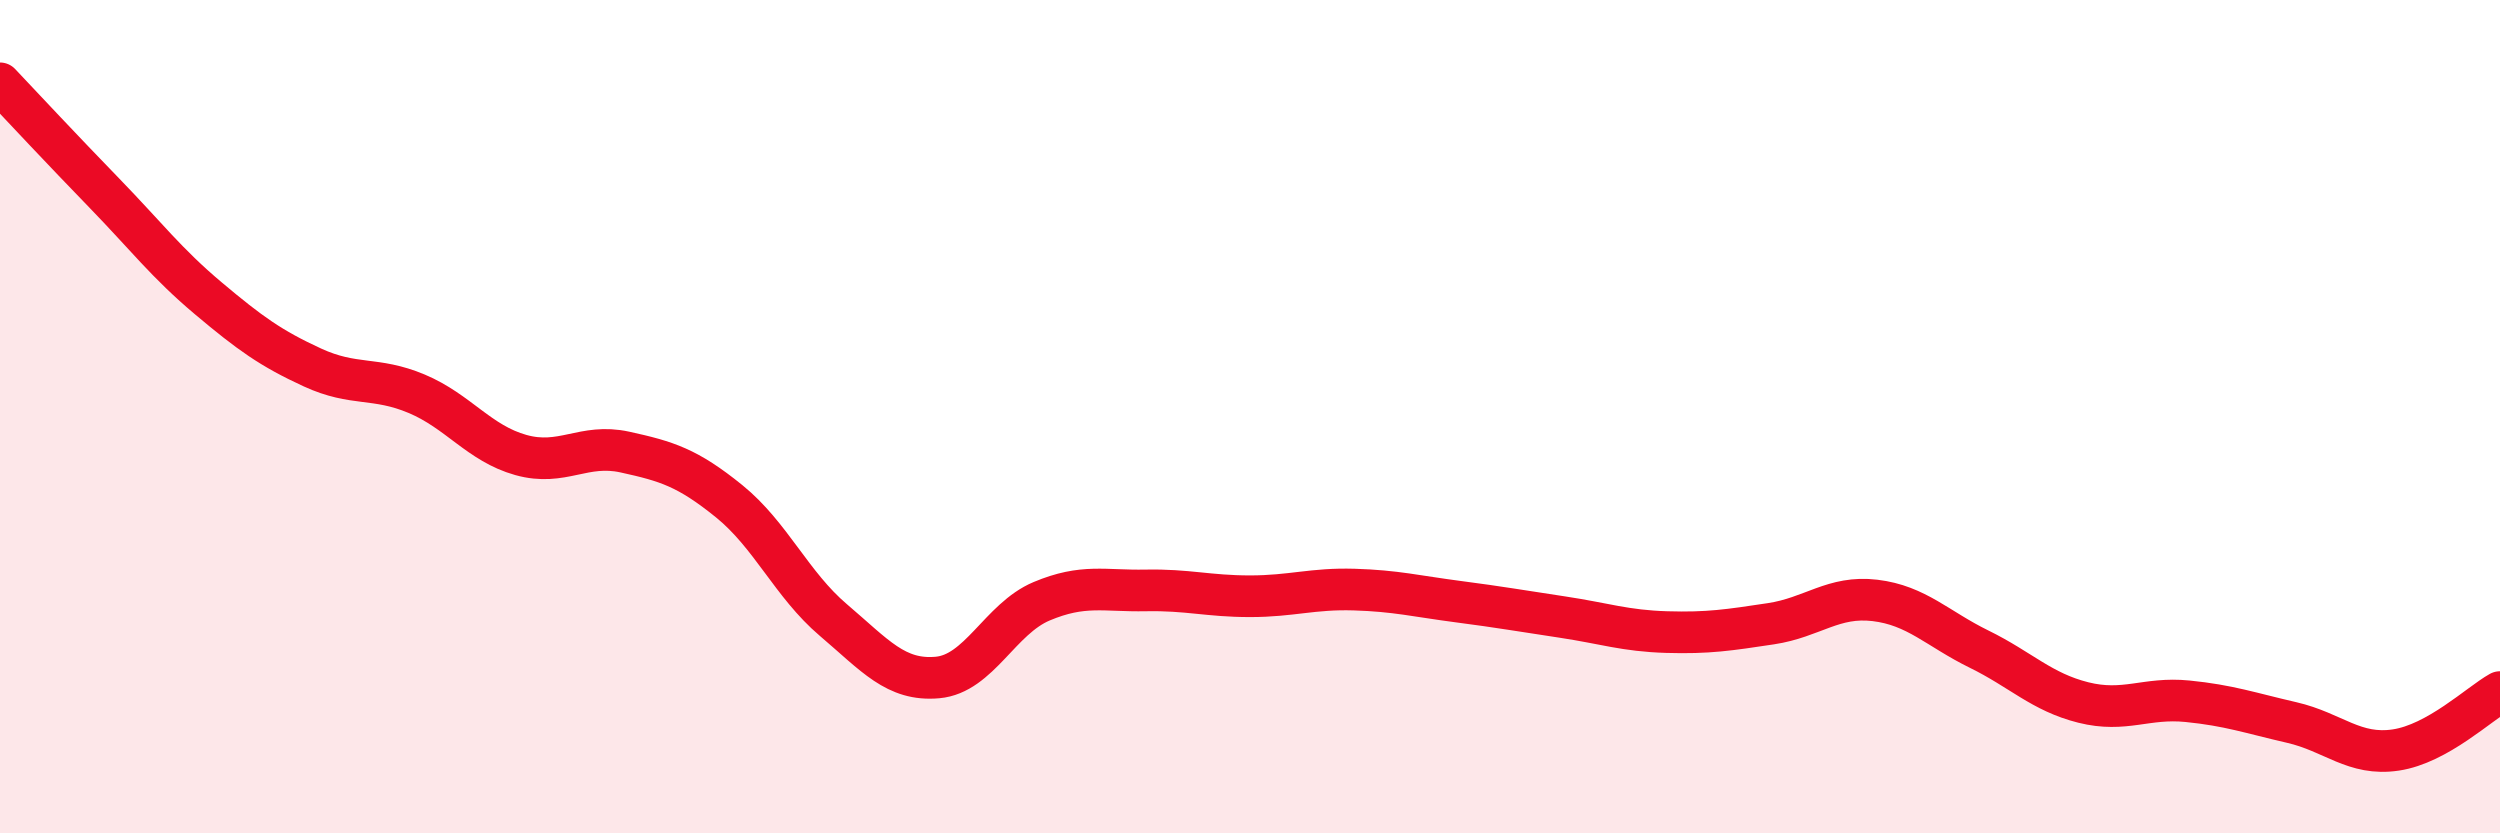 
    <svg width="60" height="20" viewBox="0 0 60 20" xmlns="http://www.w3.org/2000/svg">
      <path
        d="M 0,2 C 0.5,2.53 1.5,3.6 2.5,4.63 C 3.5,5.66 4,6.32 5,7.16 C 6,8 6.5,8.36 7.5,8.82 C 8.5,9.28 9,9.03 10,9.45 C 11,9.87 11.5,10.64 12.5,10.92 C 13.5,11.2 14,10.63 15,10.85 C 16,11.07 16.5,11.22 17.5,12.03 C 18.5,12.84 19,14.03 20,14.88 C 21,15.73 21.5,16.35 22.5,16.26 C 23.5,16.17 24,14.85 25,14.43 C 26,14.01 26.5,14.19 27.5,14.17 C 28.5,14.15 29,14.31 30,14.31 C 31,14.31 31.5,14.12 32.5,14.15 C 33.5,14.18 34,14.31 35,14.44 C 36,14.57 36.5,14.66 37.5,14.81 C 38.5,14.96 39,15.14 40,15.17 C 41,15.2 41.5,15.12 42.5,14.97 C 43.5,14.82 44,14.29 45,14.41 C 46,14.53 46.5,15.09 47.5,15.58 C 48.5,16.07 49,16.61 50,16.86 C 51,17.11 51.5,16.73 52.5,16.83 C 53.5,16.93 54,17.11 55,17.34 C 56,17.57 56.5,18.15 57.5,18 C 58.5,17.85 59.5,16.89 60,16.61L60 20L0 20Z"
        fill="#EB0A25"
        opacity="0.1"
        stroke-linecap="round"
        stroke-linejoin="round"
      />
      <path
        d="M 0,2 C 0.5,2.53 1.5,3.6 2.5,4.63 C 3.5,5.66 4,6.32 5,7.16 C 6,8 6.5,8.36 7.5,8.82 C 8.5,9.28 9,9.03 10,9.45 C 11,9.87 11.5,10.64 12.5,10.92 C 13.5,11.2 14,10.63 15,10.85 C 16,11.07 16.5,11.22 17.5,12.03 C 18.5,12.84 19,14.03 20,14.88 C 21,15.73 21.5,16.35 22.5,16.26 C 23.5,16.17 24,14.85 25,14.43 C 26,14.01 26.5,14.19 27.5,14.17 C 28.5,14.15 29,14.31 30,14.31 C 31,14.31 31.5,14.12 32.5,14.15 C 33.5,14.18 34,14.31 35,14.44 C 36,14.57 36.5,14.66 37.5,14.81 C 38.5,14.96 39,15.14 40,15.17 C 41,15.2 41.5,15.12 42.5,14.97 C 43.5,14.82 44,14.29 45,14.41 C 46,14.53 46.5,15.09 47.5,15.58 C 48.5,16.07 49,16.61 50,16.86 C 51,17.11 51.5,16.73 52.5,16.83 C 53.5,16.93 54,17.11 55,17.34 C 56,17.57 56.5,18.15 57.5,18 C 58.5,17.85 59.5,16.89 60,16.61"
        stroke="#EB0A25"
        stroke-width="1"
        fill="none"
        stroke-linecap="round"
        stroke-linejoin="round"
      />
    </svg>
  